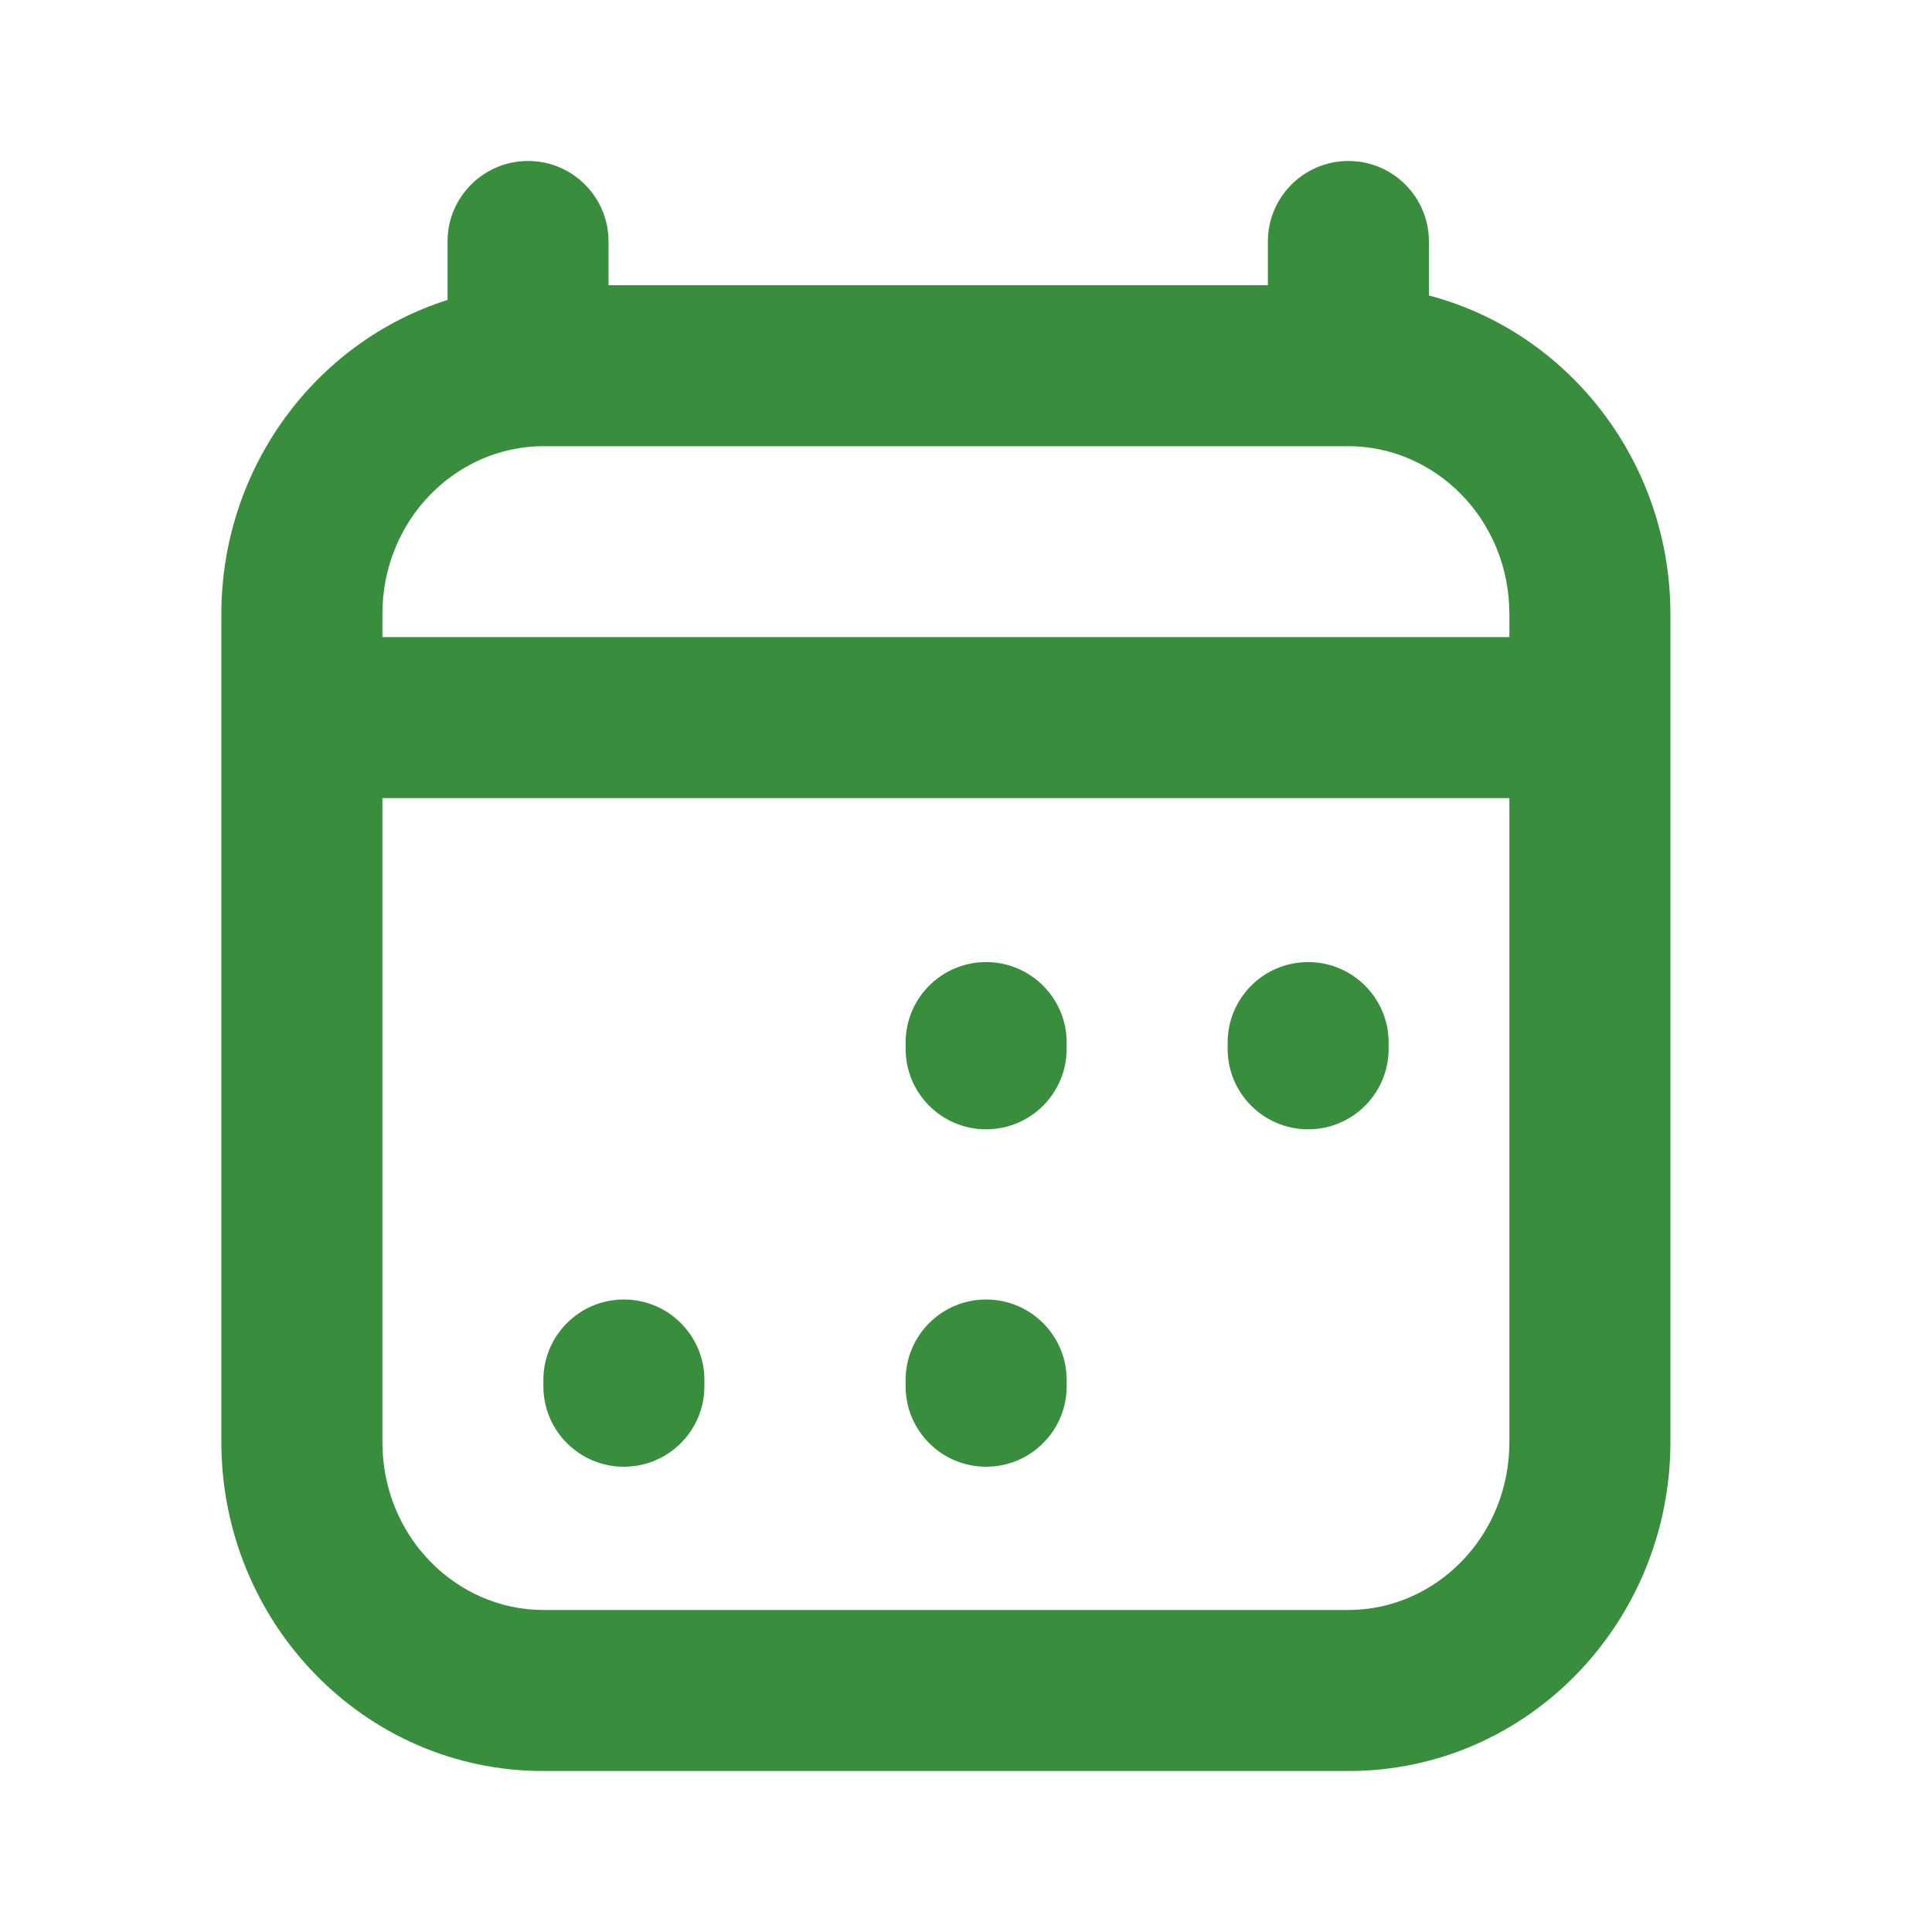 <?xml version="1.0" encoding="UTF-8"?> <svg xmlns="http://www.w3.org/2000/svg" width="40" height="40" viewBox="0 0 40 40" fill="none"><path fill-rule="evenodd" clip-rule="evenodd" d="M10.933 3.333C11.853 3.333 12.599 4.079 12.599 5V5.905H26.25V5C26.25 4.079 26.996 3.333 27.917 3.333C28.837 3.333 29.584 4.079 29.584 5V6.118C32.483 6.878 34.584 9.574 34.584 12.714L34.584 29.857C34.584 33.573 31.643 36.667 27.917 36.667H11.25C7.524 36.667 4.583 33.573 4.583 29.857V12.714C4.583 9.689 6.532 7.077 9.266 6.21V5C9.266 4.079 10.012 3.333 10.933 3.333ZM11.25 9.238C9.453 9.238 7.917 10.75 7.917 12.714V13.19H31.25V12.714C31.25 10.75 29.714 9.238 27.917 9.238H11.25ZM31.25 16.524H7.917V29.857C7.917 31.822 9.453 33.333 11.25 33.333H27.917C29.714 33.333 31.25 31.822 31.25 29.857L31.25 16.524ZM20.417 19.919C21.337 19.919 22.084 20.665 22.084 21.585V21.714C22.084 22.635 21.337 23.381 20.417 23.381C19.496 23.381 18.75 22.635 18.75 21.714V21.585C18.75 20.665 19.496 19.919 20.417 19.919ZM27.084 19.919C28.004 19.919 28.75 20.665 28.75 21.585V21.714C28.75 22.635 28.004 23.381 27.084 23.381C26.163 23.381 25.417 22.635 25.417 21.714V21.585C25.417 20.665 26.163 19.919 27.084 19.919ZM12.917 26.905C13.837 26.905 14.584 27.651 14.584 28.571V28.7C14.584 29.621 13.837 30.367 12.917 30.367C11.996 30.367 11.25 29.621 11.25 28.7V28.571C11.25 27.651 11.996 26.905 12.917 26.905ZM20.417 26.905C21.337 26.905 22.084 27.651 22.084 28.571V28.7C22.084 29.621 21.337 30.367 20.417 30.367C19.496 30.367 18.75 29.621 18.75 28.7V28.571C18.75 27.651 19.496 26.905 20.417 26.905Z" fill="#388E3C"></path></svg> 
